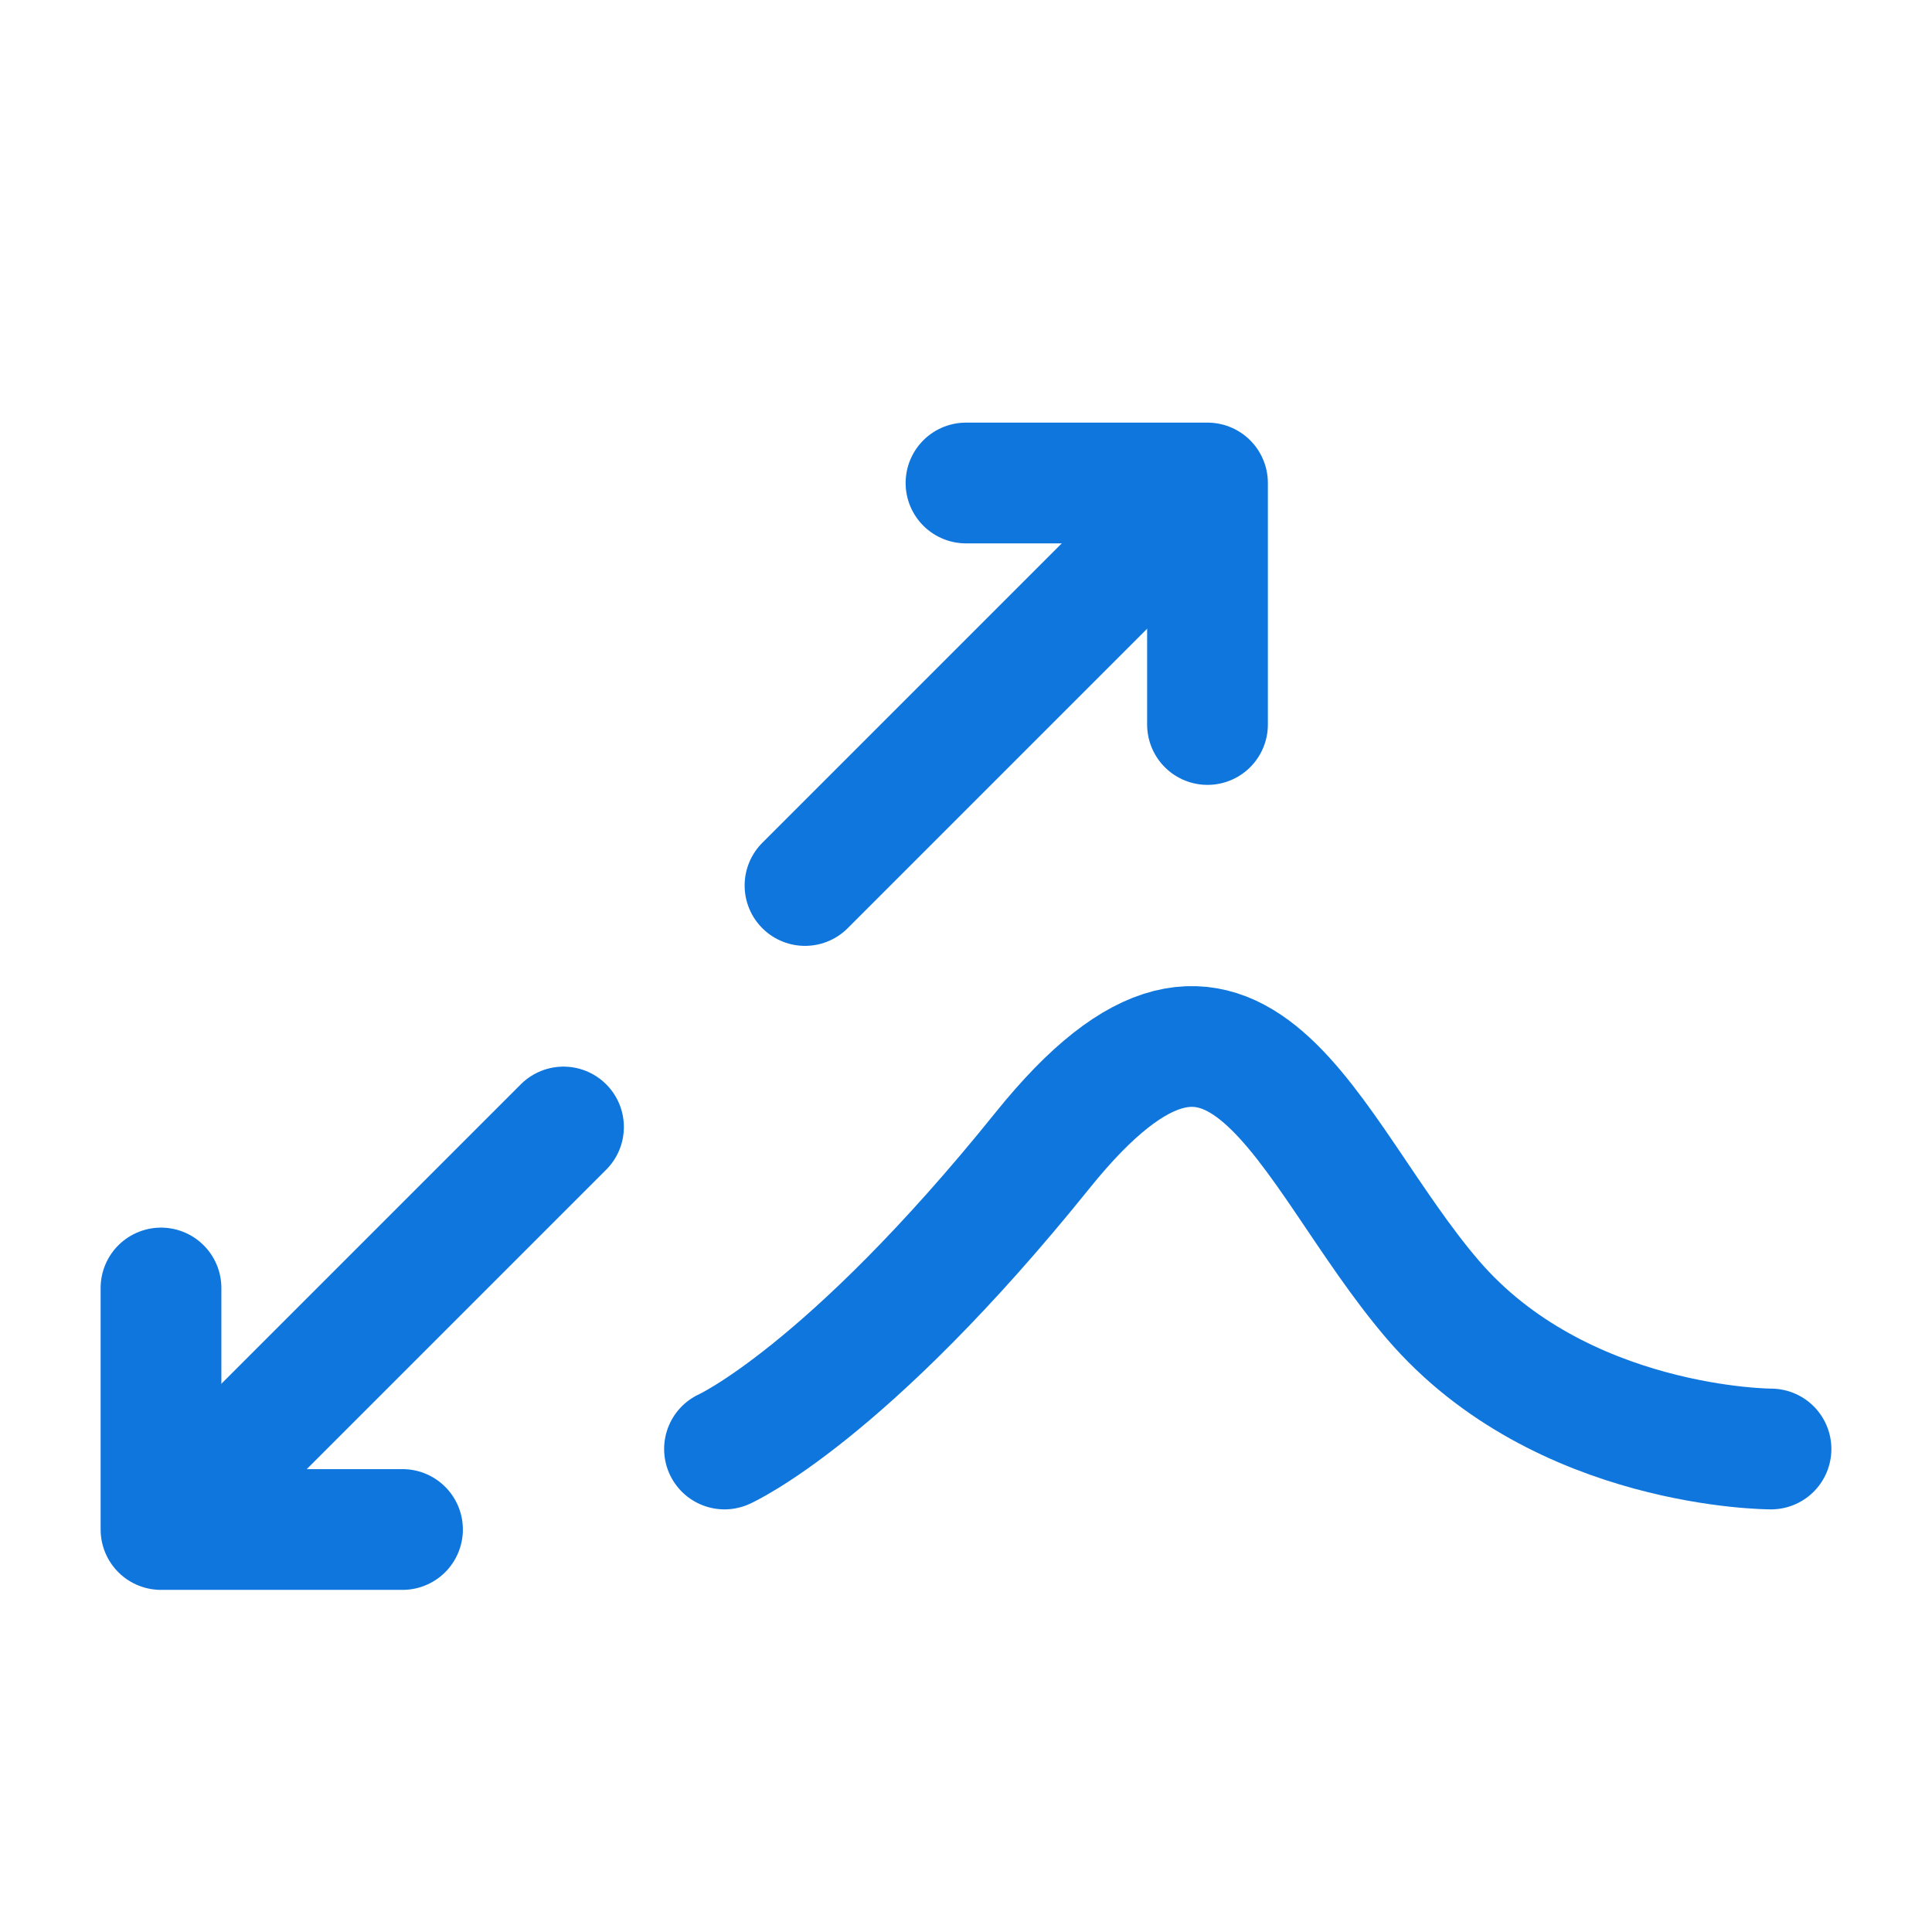 <svg width="24" height="24" viewBox="0 0 24 24" fill="none" xmlns="http://www.w3.org/2000/svg">
<path d="M9 18C9 18 10.508 17.325 12.952 14.289C15.395 11.253 16.208 14.289 17.799 16.145C19.39 18 22 18 22 18" stroke="#0F76DE" stroke-width="1.5" stroke-linecap="round" stroke-linejoin="round"/>
<path d="M14 7L10 11" stroke="#0F76DE" stroke-width="1.5" stroke-linecap="round" stroke-linejoin="round"/>
<path d="M12 6H15V9" stroke="#0F76DE" stroke-width="1.5" stroke-linecap="round" stroke-linejoin="round"/>
<path d="M3 18L7 14" stroke="#0F76DE" stroke-width="1.5" stroke-linecap="round" stroke-linejoin="round"/>
<path d="M5 19H2L2 16" stroke="#0F76DE" stroke-width="1.5" stroke-linecap="round" stroke-linejoin="round"/>
</svg>
